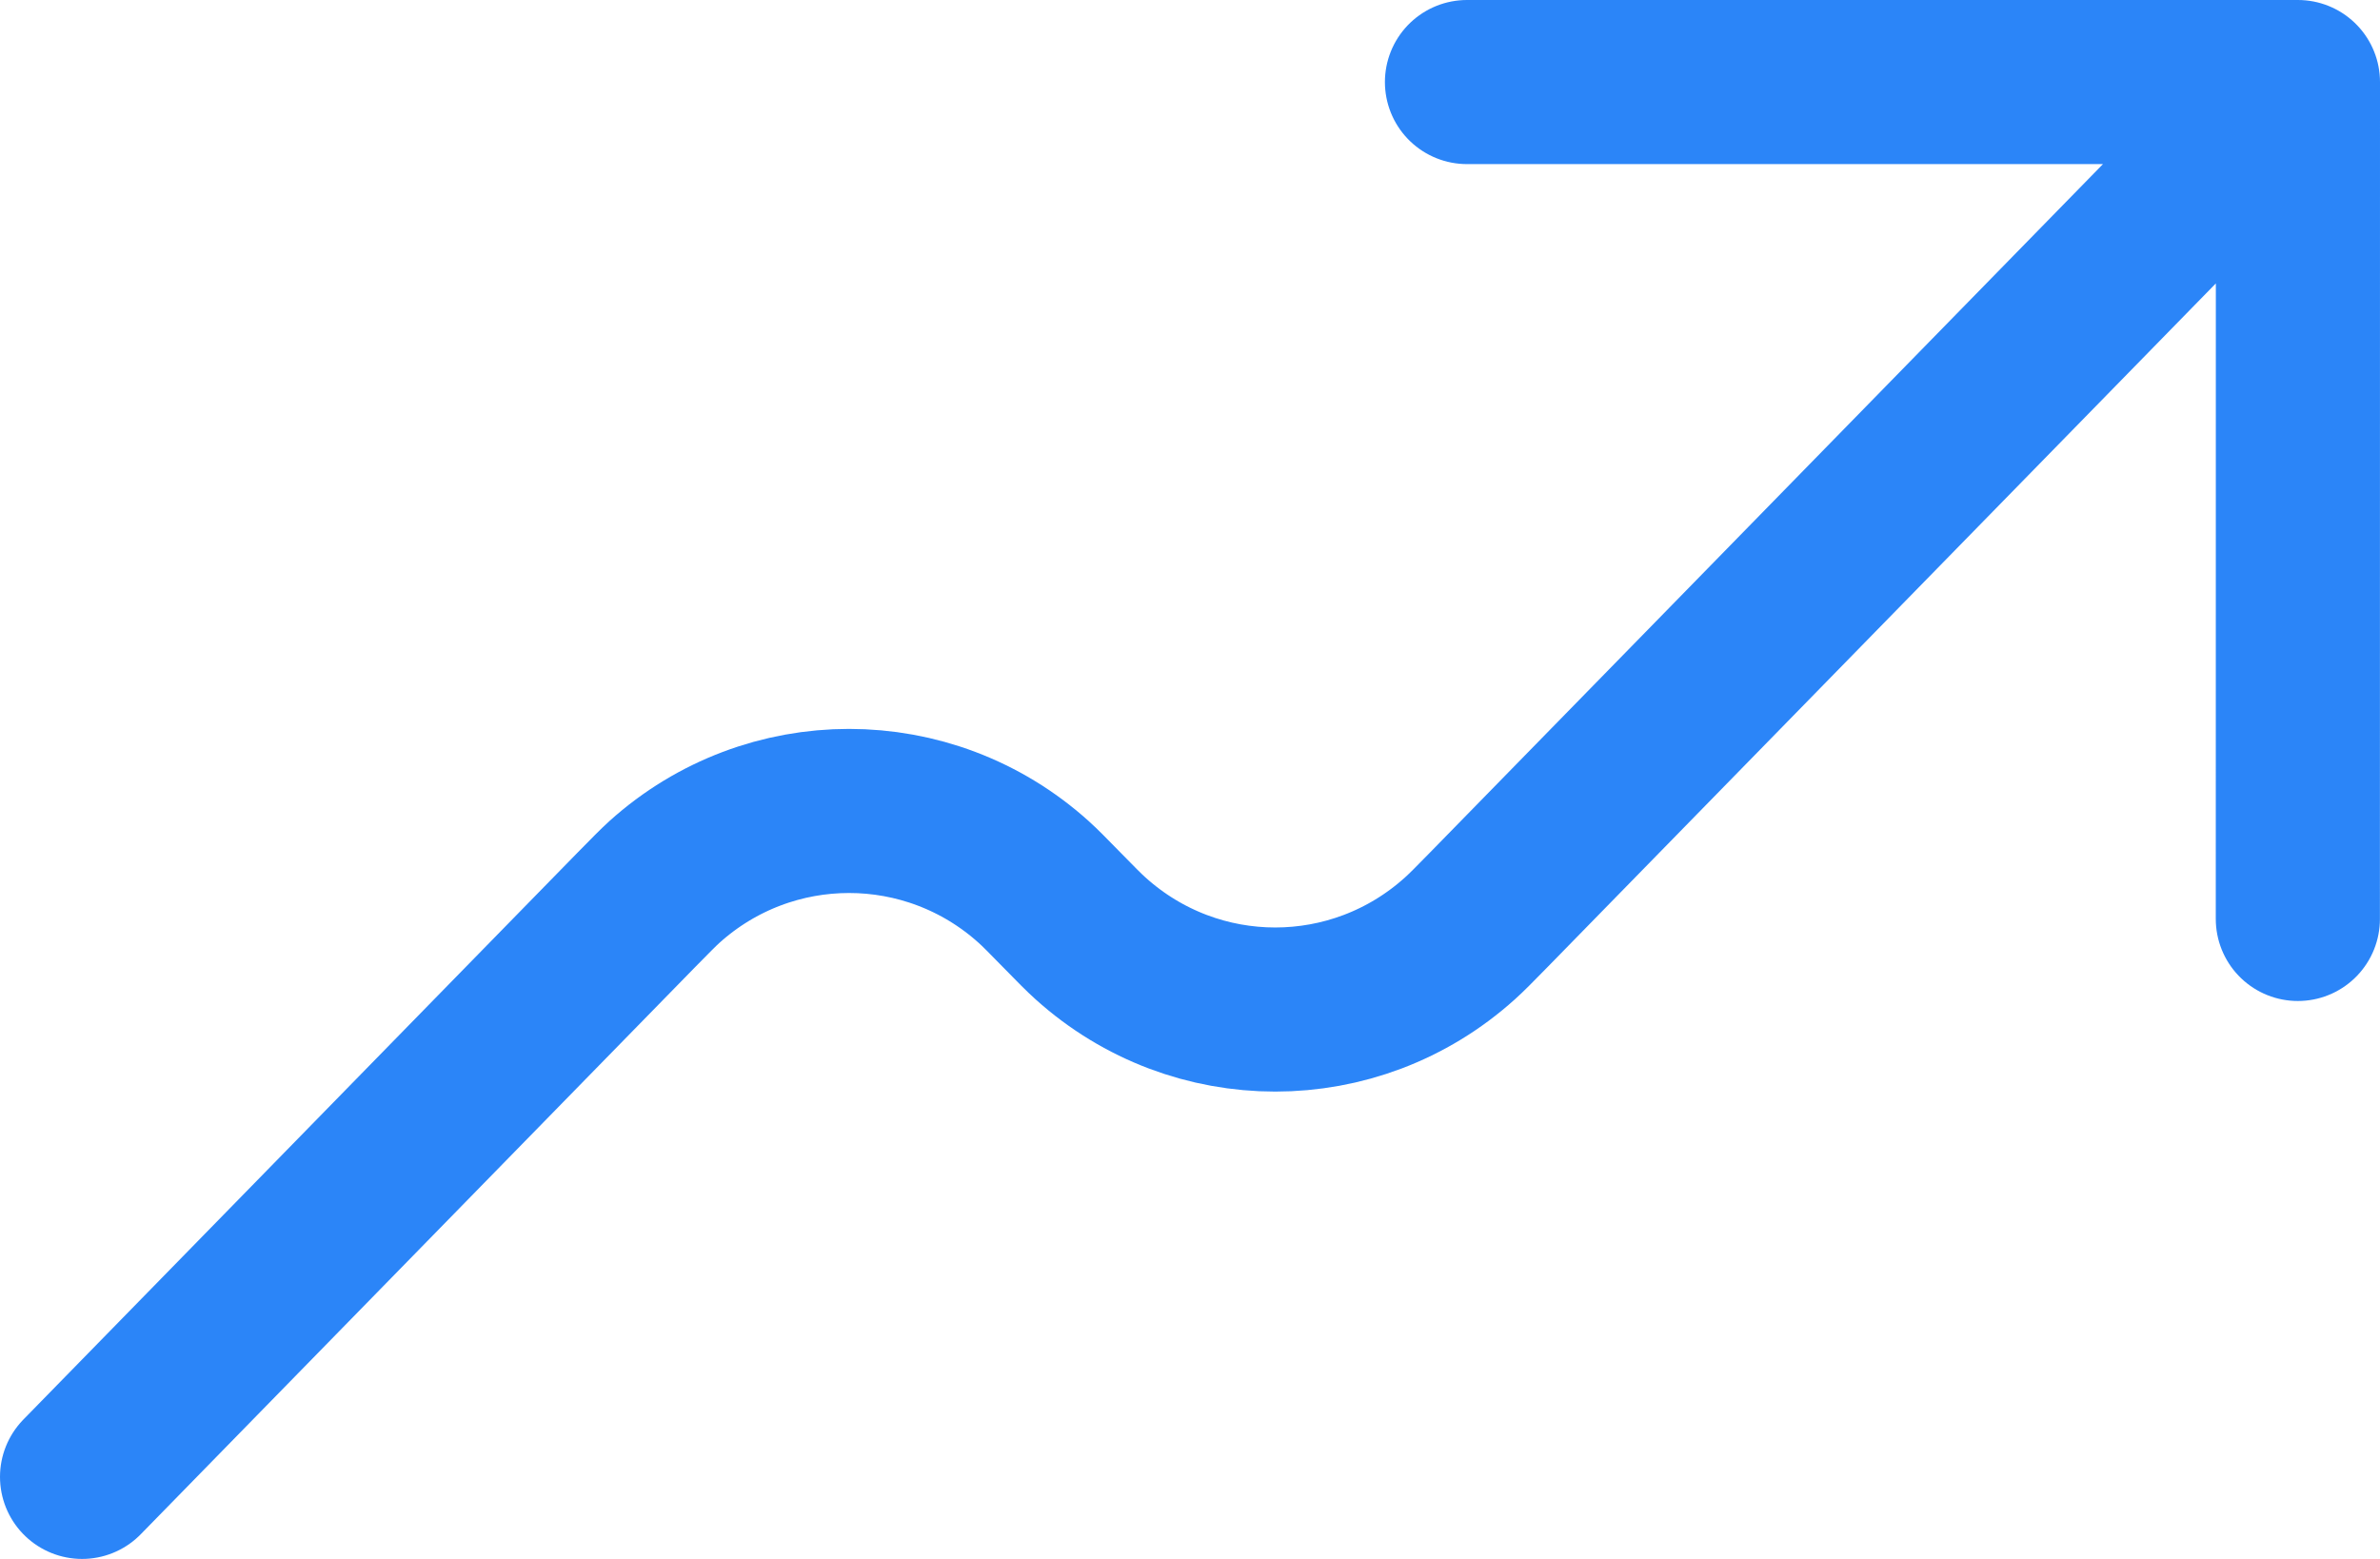<?xml version="1.0" encoding="UTF-8"?>
<svg xmlns="http://www.w3.org/2000/svg" width="29" height="19" viewBox="0 0 29 19" fill="none">
  <path d="M28 1L18.135 11.094C17.958 11.275 17.868 11.366 17.789 11.437C16.507 12.593 14.57 12.593 13.288 11.437C13.209 11.366 13.119 11.275 12.942 11.094C12.764 10.912 12.676 10.822 12.596 10.75C11.315 9.595 9.376 9.595 8.095 10.75C8.016 10.822 7.928 10.912 7.751 11.092L1 18M28 1L27.999 11.2M28 1H17.875" stroke="#2B85F8" stroke-width="2" stroke-linecap="round" stroke-linejoin="round"></path>
</svg>
